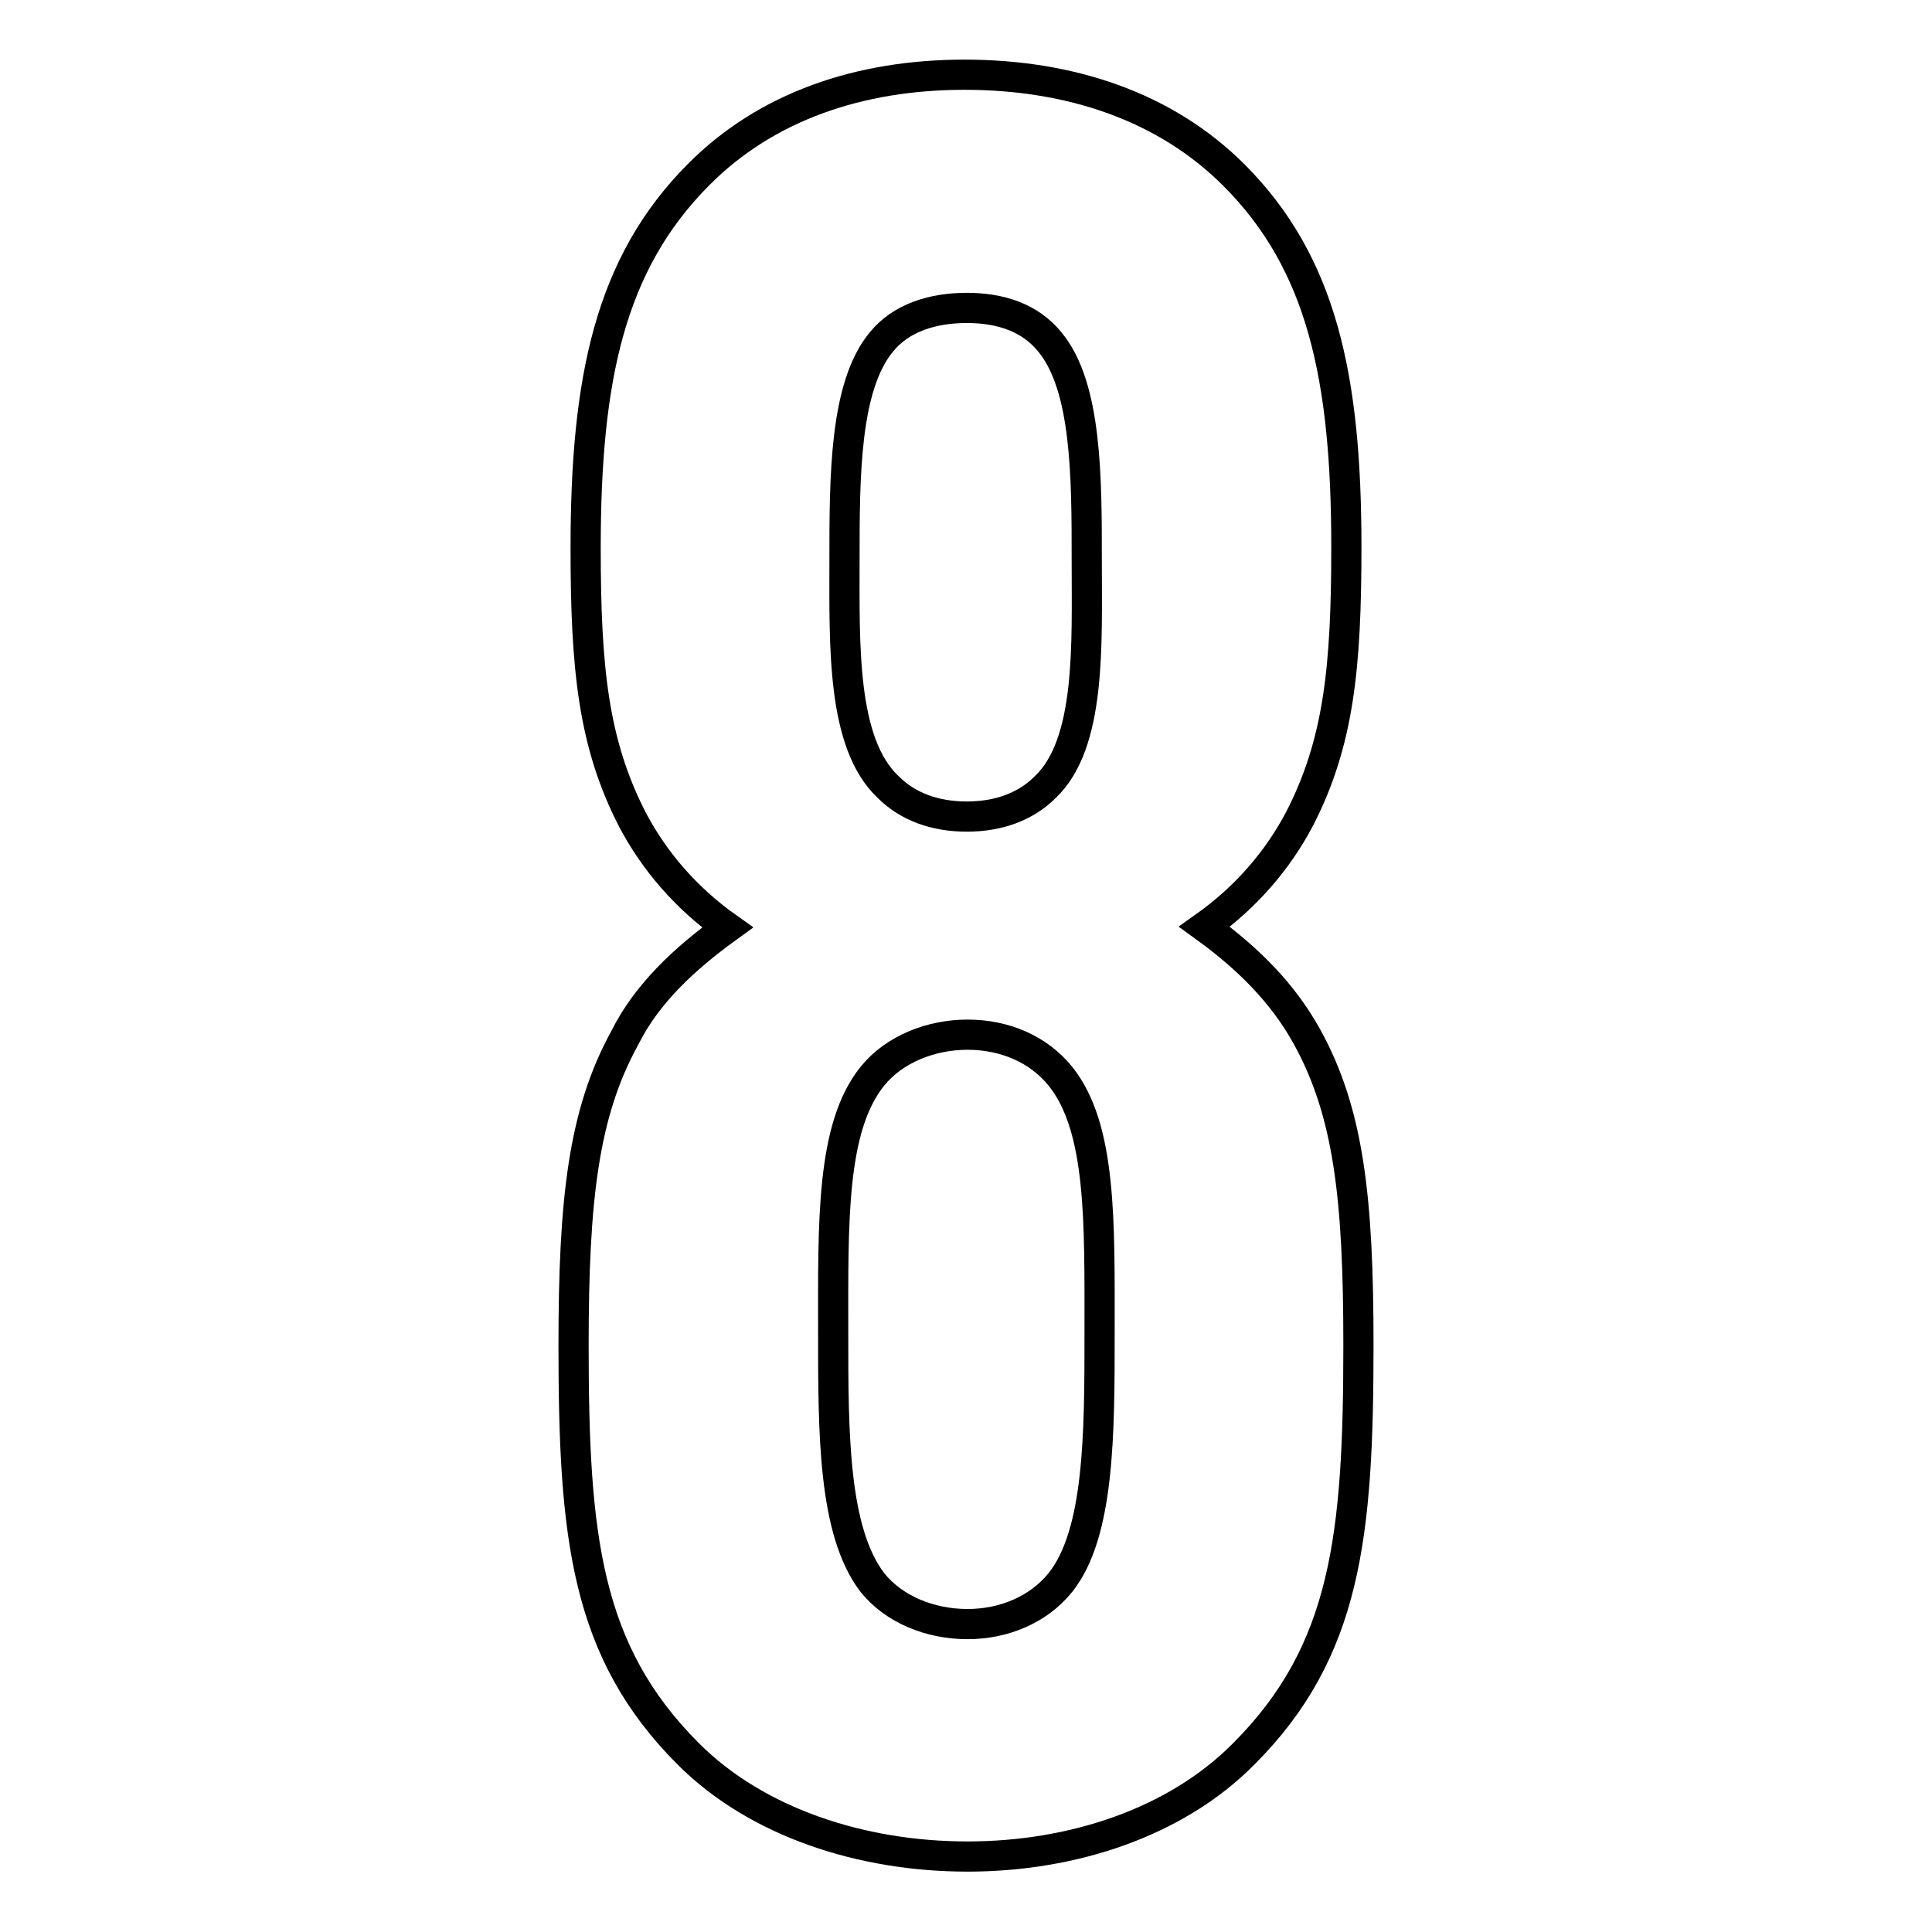 <?xml version="1.0" encoding="utf-8"?>
<!-- Svg Vector Icons : http://www.onlinewebfonts.com/icon -->
<!DOCTYPE svg PUBLIC "-//W3C//DTD SVG 1.1//EN" "http://www.w3.org/Graphics/SVG/1.1/DTD/svg11.dtd">
<svg version="1.1" xmlns="http://www.w3.org/2000/svg" xmlns:xlink="http://www.w3.org/1999/xlink" x="0px" y="0px" viewBox="0 0 256 256" enable-background="new 0 0 256 256" xml:space="preserve">
<g> <path stroke-width="4" fill-opacity="0" stroke="#000000"  d="M180,178.2c0-19.5-1.3-30.8-6.8-40.8c-3.2-5.8-7.8-10.4-13.6-14.6c5.5-3.9,9.7-8.8,12.6-14.3 c5.2-10.1,6.2-20.1,6.2-36c0-22.4-3.2-37.6-14.9-49.3c-9.1-9.1-21.7-13.3-35.7-13.3c-13.9,0-26.3,4.2-35.3,13.3 C80.8,35,77.6,50.2,77.6,72.6c0,15.9,1,25.9,6.2,36c2.9,5.5,7.1,10.4,12.6,14.3c-5.8,4.2-10.7,8.8-13.6,14.6 c-5.5,10-6.8,21.4-6.8,40.8c0,25.3,1.6,40.5,15.2,54.1c9.1,9.1,23,13.6,37,13.6c13.9,0,27.6-4.5,36.6-13.6 C178.4,218.8,180,203.5,180,178.2z M144,74.2c0,11.3,0.6,24.3-5.5,30.1c-2.6,2.6-6.2,3.9-10.4,3.9c-4.2,0-7.8-1.3-10.4-3.9 c-6.2-5.8-5.8-18.8-5.8-30.1c0-11,0-23,4.9-28.9c2.6-3.2,6.8-4.5,11.3-4.5c4.5,0,8.4,1.3,11,4.5C144,51.2,144,63.2,144,74.2z  M145.7,176.6c0,13.3,0,26.6-5.2,33.1c-2.9,3.6-7.5,5.5-12.3,5.5c-4.9,0-9.7-1.9-12.6-5.5c-5.2-6.8-5.2-19.8-5.2-33.1 c0-14.6-0.3-27.2,5.2-34c2.9-3.6,7.8-5.5,12.6-5.5c4.9,0,9.4,1.9,12.3,5.5C146,149.4,145.7,162,145.7,176.6z"/></g>
</svg>